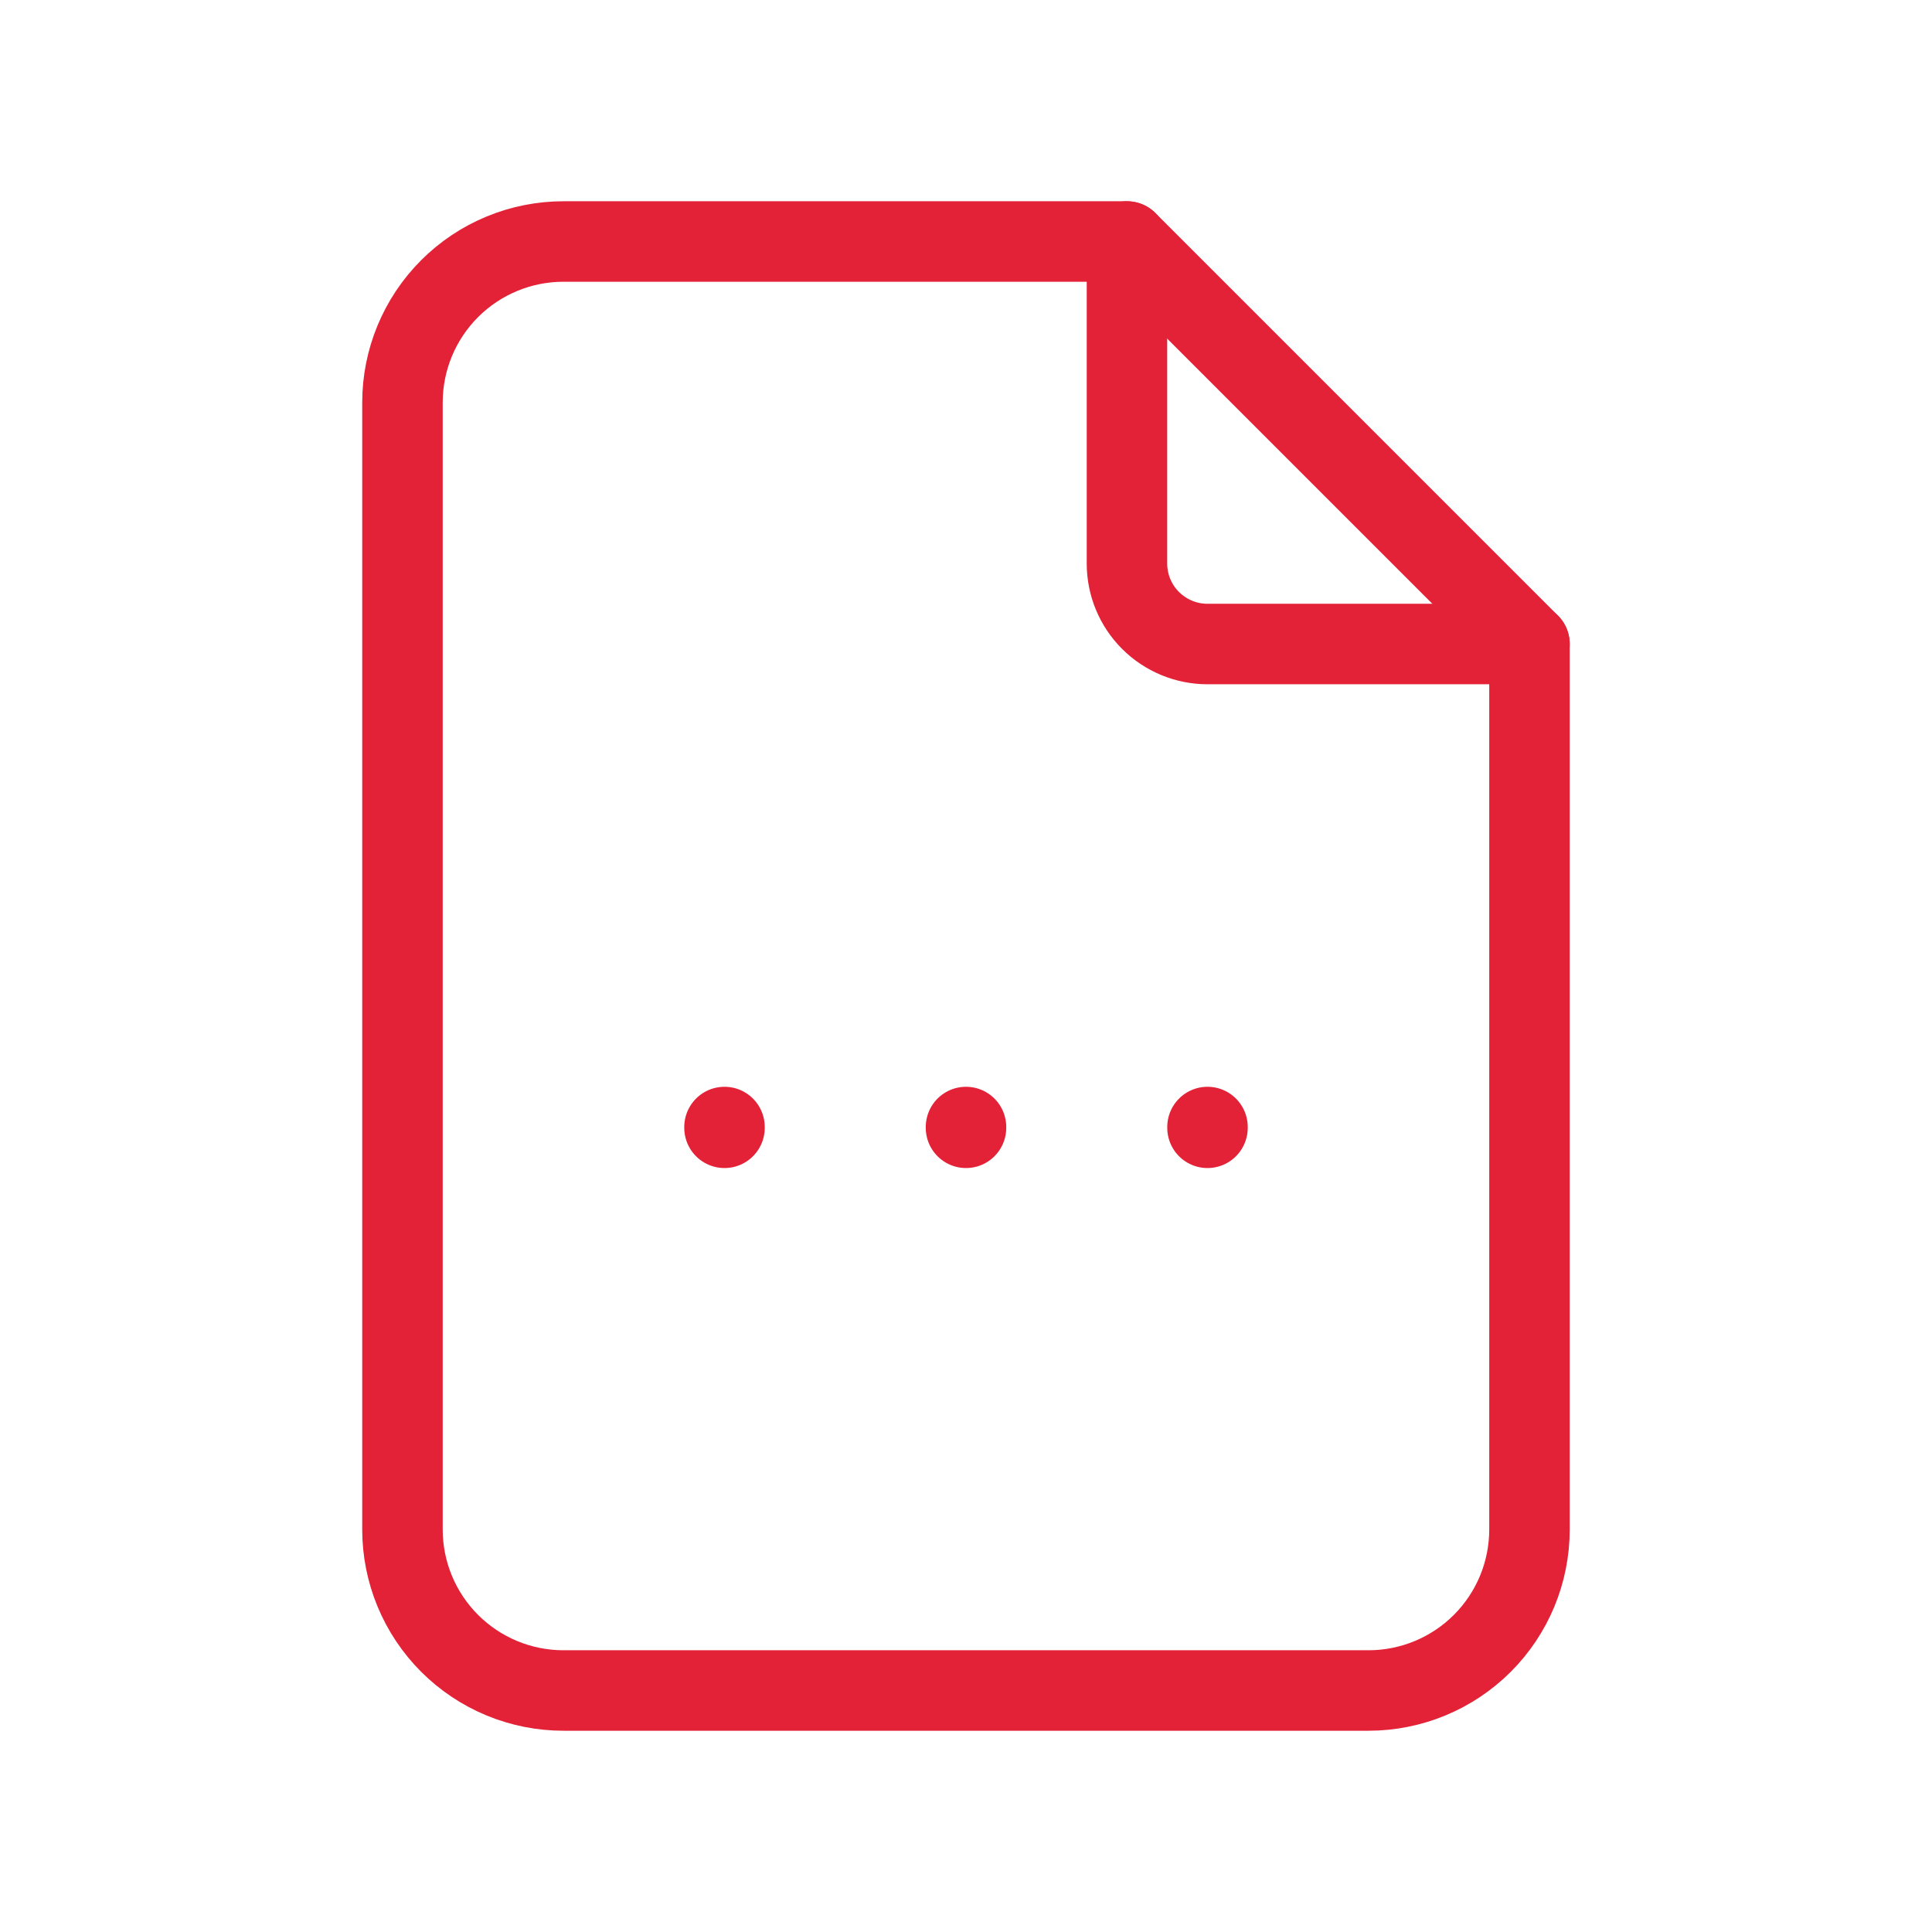 <?xml version="1.0" encoding="UTF-8"?> <svg xmlns="http://www.w3.org/2000/svg" width="32" height="32" viewBox="0 0 32 32" fill="none"><path d="M18.666 4V9.333C18.666 9.687 18.806 10.026 19.056 10.276C19.307 10.526 19.646 10.667 19.999 10.667H25.333" stroke="#E32137" stroke-width="1.333" stroke-linecap="round" stroke-linejoin="round"></path><path d="M22.666 28H9.333C8.625 28 7.947 27.719 7.447 27.219C6.947 26.719 6.666 26.041 6.666 25.333V6.667C6.666 5.959 6.947 5.281 7.447 4.781C7.947 4.281 8.625 4 9.333 4H18.666L25.333 10.667V25.333C25.333 26.041 25.052 26.719 24.552 27.219C24.052 27.719 23.373 28 22.666 28Z" stroke="#E32137" stroke-width="1.333" stroke-linecap="round" stroke-linejoin="round"></path><path d="M12 18.667V18.68" stroke="#E32137" stroke-width="1.333" stroke-linecap="round" stroke-linejoin="round"></path><path d="M16 18.667V18.68" stroke="#E32137" stroke-width="1.333" stroke-linecap="round" stroke-linejoin="round"></path><path d="M20 18.667V18.68" stroke="#E32137" stroke-width="1.333" stroke-linecap="round" stroke-linejoin="round"></path></svg> 